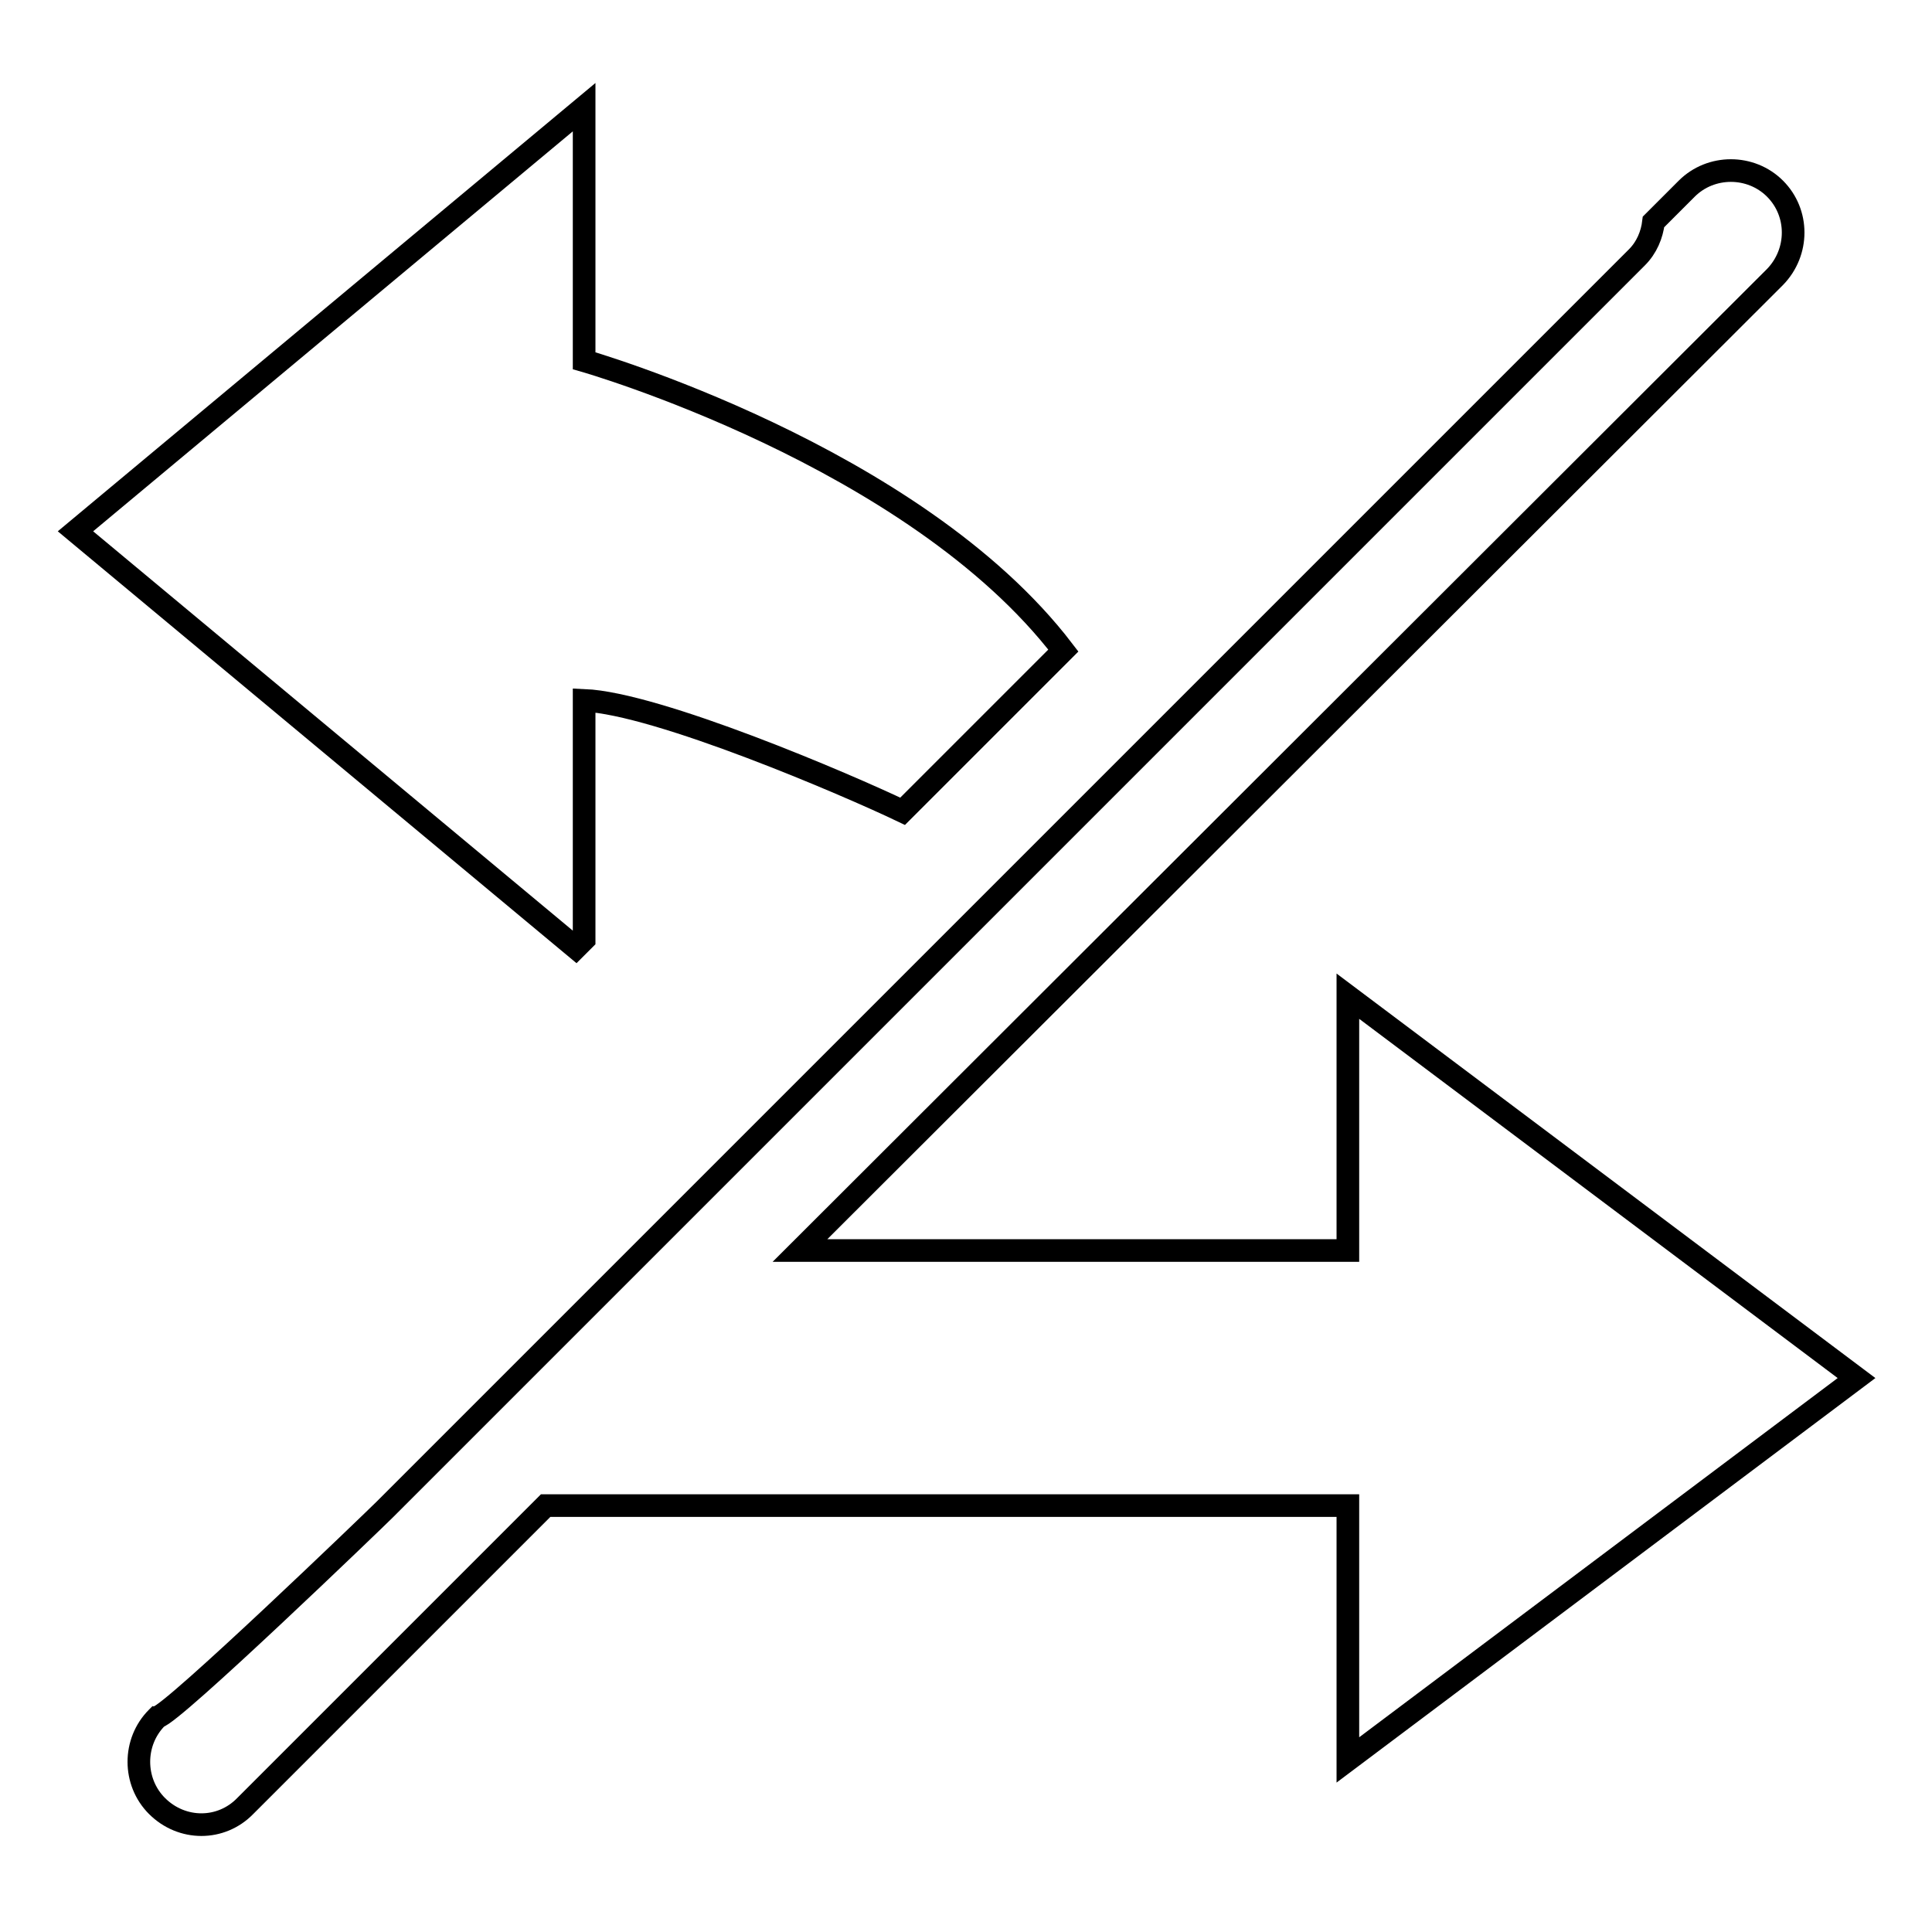 <?xml version="1.0" encoding="utf-8"?>
<!-- Svg Vector Icons : http://www.onlinewebfonts.com/icon -->
<!DOCTYPE svg PUBLIC "-//W3C//DTD SVG 1.1//EN" "http://www.w3.org/Graphics/SVG/1.1/DTD/svg11.dtd">
<svg version="1.1" xmlns="http://www.w3.org/2000/svg" xmlns:xlink="http://www.w3.org/1999/xlink" x="0px" y="0px" viewBox="0 0 256 256" enable-background="new 0 0 256 256" xml:space="preserve">
<g><g><path stroke-width="3" fill-opacity="0" stroke="#000000"  d="M10,70.4l66.3,55.2l1.1-1.1V92.8c9.7,0.4,34.9,11.2,42.2,14.7l21.3-21.3c-19.8-25.9-63.5-38.4-63.5-38.4V14.2L10,70.4z M216.9,34.1L51,200c-1.3,1.3-28.3,27.3-30.1,27.5l-0.1,0.1c-3.2,3.2-3.2,8.5,0,11.7c3.3,3.3,8.5,3.3,11.7,0l39.8-39.8h106.3v33.7l67.4-50.6l-67.4-50.6v33.7H106L235.2,36.7c3.2-3.3,3.2-8.5,0-11.7c-3.2-3.2-8.5-3.2-11.7,0l-4.4,4.4C218.9,31.1,218.2,32.8,216.9,34.1z"/></g></g>
</svg>